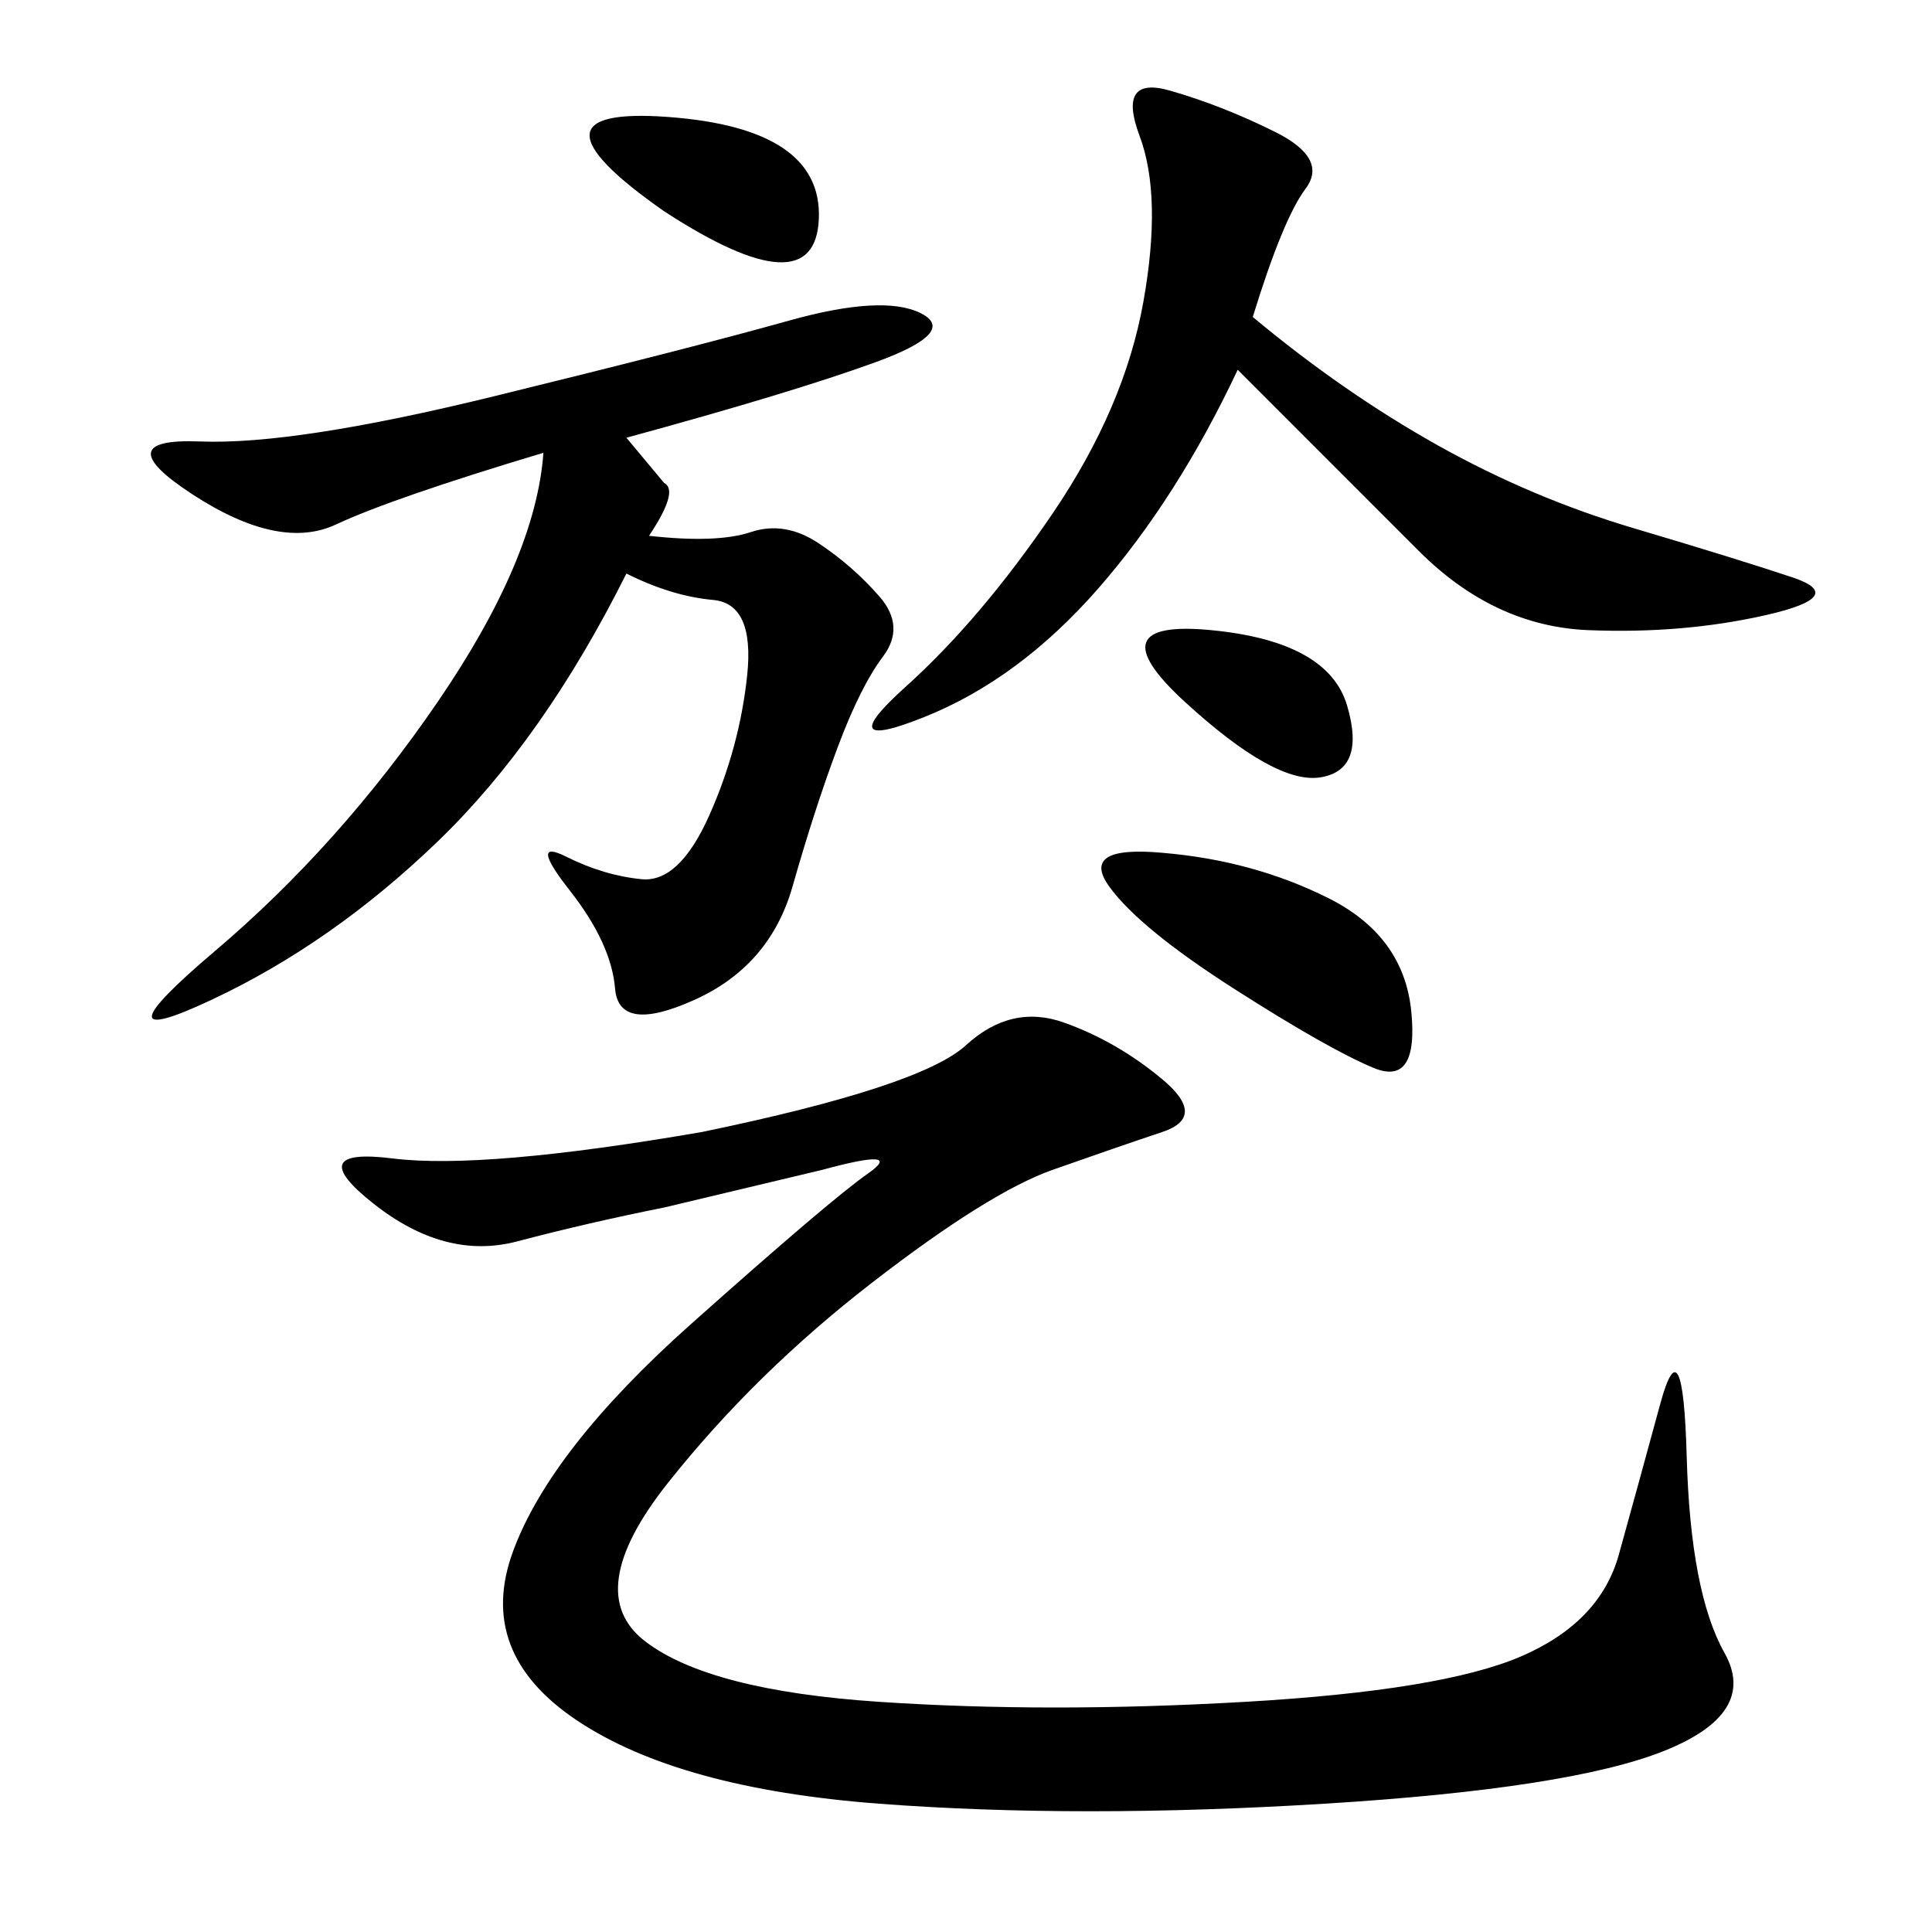 <svg xmlns="http://www.w3.org/2000/svg" xmlns:xlink="http://www.w3.org/1999/xlink" width="300" height="300"><path d="M108.98 175.78Q142.97 168.75 150 162.30Q157.03 155.86 165.23 158.79Q173.44 161.72 180.47 167.58Q187.50 173.44 180.47 175.78Q173.44 178.13 163.48 181.64Q153.52 185.16 135.35 199.22Q117.19 213.28 103.71 230.27Q90.23 247.27 100.20 254.88Q110.16 262.50 136.52 264.26Q162.89 266.02 193.36 264.26Q223.83 262.50 236.13 257.23Q248.44 251.95 251.37 241.41Q254.30 230.86 257.81 217.97Q261.33 205.08 261.91 226.17Q262.50 247.27 267.77 256.64Q273.05 266.02 258.40 271.88Q243.75 277.73 205.66 280.08Q167.58 282.42 136.52 280.08Q105.47 277.73 89.65 267.19Q73.83 256.64 79.69 240.82Q85.55 225 107.23 205.66Q128.91 186.33 134.77 182.23Q140.63 178.13 127.73 181.64L127.73 181.64L103.13 187.50Q91.41 189.84 80.27 192.77Q69.14 195.70 58.01 186.91Q46.88 178.13 60.94 179.88Q75 181.64 108.98 175.78L108.98 175.78ZM97.27 67.97L103.13 75Q105.47 76.17 100.78 83.20L100.78 83.20Q111.33 84.38 116.60 82.62Q121.88 80.86 127.15 84.38Q132.42 87.89 136.52 92.58Q140.63 97.27 137.11 101.95Q133.59 106.64 130.08 116.02Q126.56 125.39 123.05 137.70Q119.53 150 107.81 155.27Q96.09 160.55 95.51 153.52Q94.92 146.48 88.48 138.28Q82.03 130.08 87.89 133.01Q93.75 135.94 99.61 136.52Q105.47 137.11 110.16 126.56Q114.84 116.02 116.02 104.88Q117.19 93.75 110.74 93.16Q104.30 92.58 97.27 89.06L97.27 89.06Q84.38 114.84 67.97 130.66Q51.56 146.48 32.81 155.27Q14.06 164.06 33.40 147.66Q52.73 131.25 67.97 108.98Q83.20 86.72 84.38 70.31L84.38 70.31Q60.94 77.34 52.15 81.45Q43.36 85.55 29.88 76.76Q16.41 67.97 31.05 68.55Q45.70 69.14 76.76 61.52Q107.81 53.91 122.46 49.80Q137.11 45.70 142.97 48.63Q148.83 51.56 135.94 56.25Q123.05 60.94 97.27 67.97L97.27 67.97ZM194.53 49.22Q208.59 60.94 223.24 69.14Q237.89 77.34 253.71 82.03Q269.53 86.72 278.32 89.65Q287.11 92.58 274.22 95.51Q261.33 98.44 246.68 97.85Q232.03 97.27 220.31 85.55L220.31 85.55L192.19 57.42Q182.81 77.34 170.51 91.41Q158.20 105.47 143.55 111.33Q128.91 117.19 140.63 106.64Q152.34 96.09 163.48 79.69Q174.61 63.28 177.54 46.88Q180.47 30.47 176.95 21.09Q173.44 11.72 181.64 14.06Q189.84 16.41 198.05 20.51Q206.25 24.61 202.73 29.30Q199.22 33.98 194.53 49.22L194.53 49.22ZM180.47 132.42Q194.53 133.59 206.25 139.45Q217.97 145.31 219.14 157.03Q220.31 168.75 213.28 165.82Q206.25 162.89 191.60 153.52Q176.95 144.14 172.27 137.70Q167.58 131.25 180.47 132.42L180.47 132.42ZM103.13 32.81Q79.69 16.41 103.71 18.16Q127.73 19.92 127.15 33.98Q126.56 48.05 103.13 32.81L103.13 32.81ZM183.98 108.98Q169.92 96.09 188.09 97.85Q206.25 99.61 209.18 109.57Q212.11 119.53 205.08 120.70Q198.05 121.88 183.98 108.98L183.98 108.98Z"/></svg>